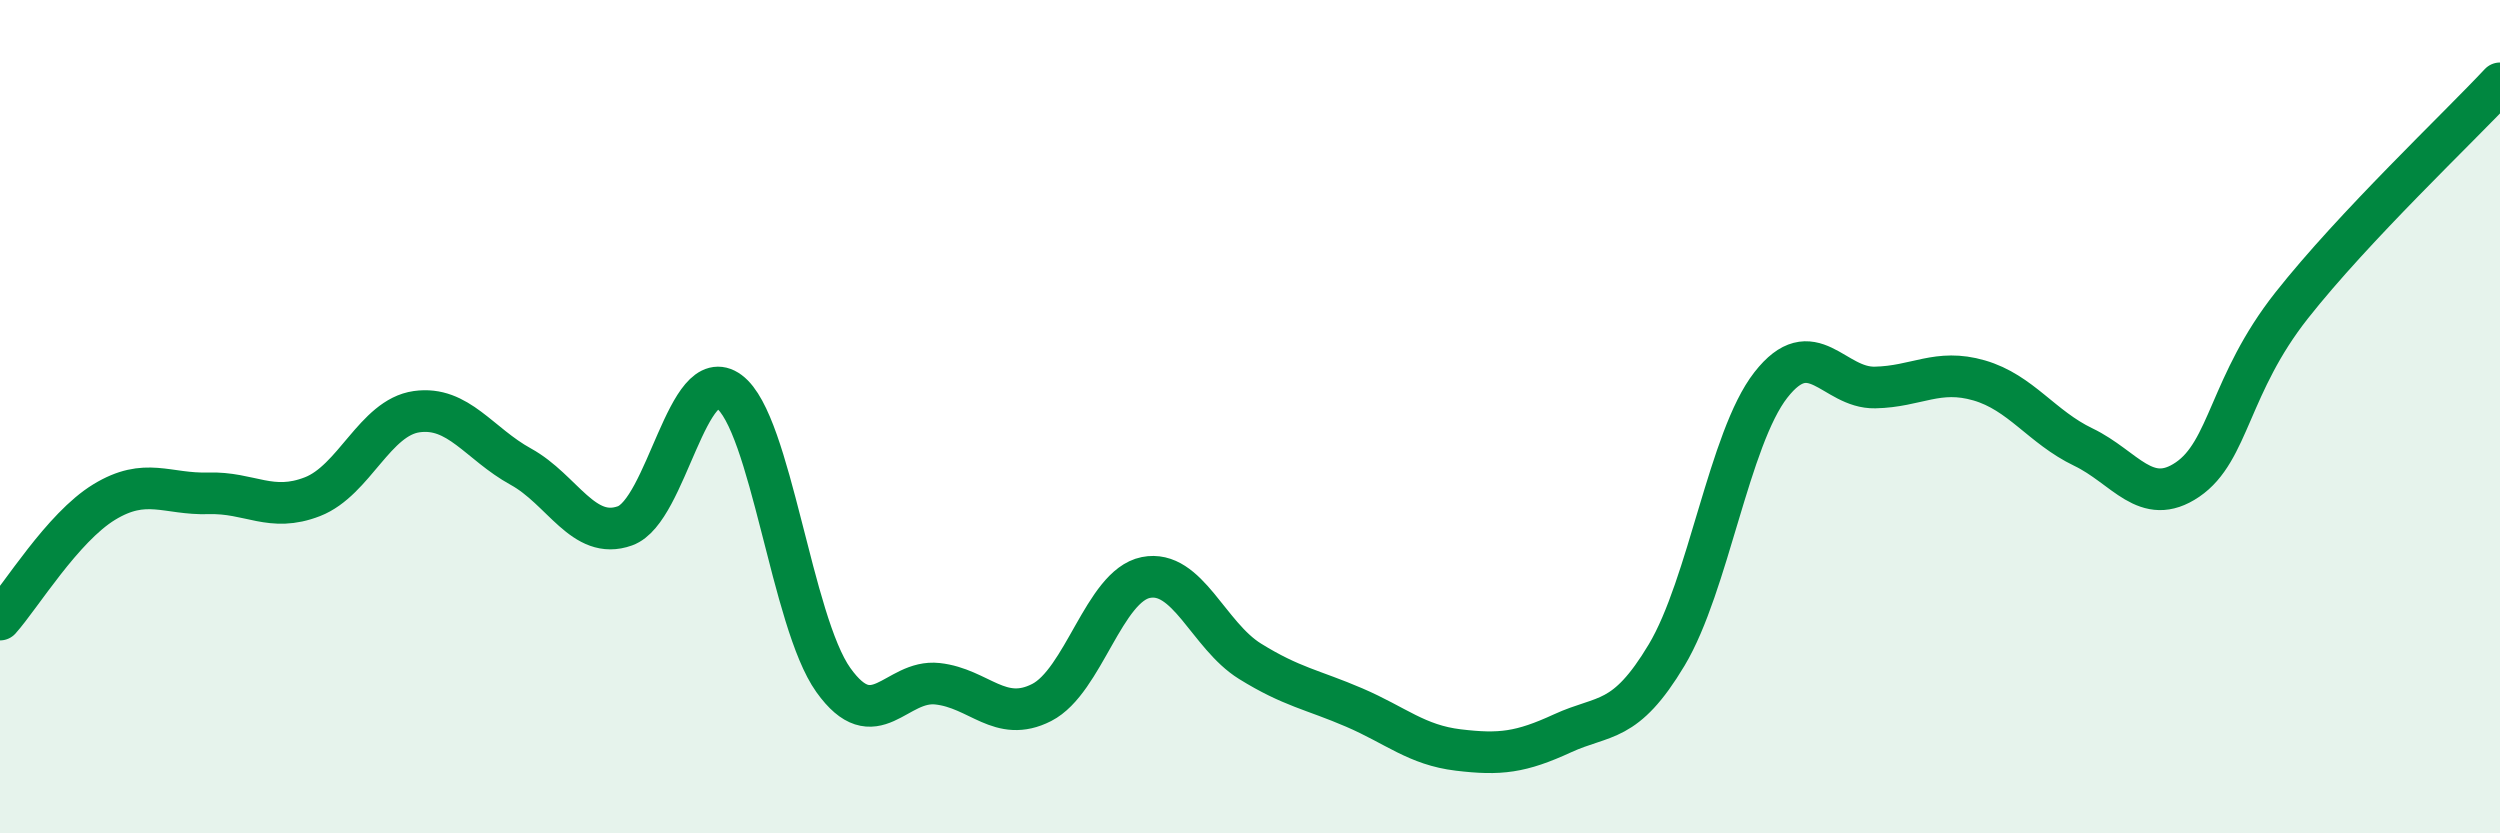 
    <svg width="60" height="20" viewBox="0 0 60 20" xmlns="http://www.w3.org/2000/svg">
      <path
        d="M 0,14.87 C 0.5,14.31 1.5,12.66 2.5,12.05 C 3.5,11.44 4,11.87 5,11.84 C 6,11.81 6.5,12.31 7.5,11.92 C 8.5,11.53 9,10.02 10,9.88 C 11,9.74 11.5,10.65 12.5,11.2 C 13.5,11.75 14,12.98 15,12.62 C 16,12.26 16.5,8.66 17.5,9.4 C 18.5,10.14 19,14.92 20,16.32 C 21,17.72 21.5,16.3 22.5,16.41 C 23.5,16.52 24,17.37 25,16.86 C 26,16.35 26.5,14.06 27.5,13.86 C 28.5,13.66 29,15.25 30,15.87 C 31,16.49 31.5,16.55 32.5,16.98 C 33.5,17.41 34,17.88 35,18 C 36,18.12 36.5,18.06 37.5,17.6 C 38.5,17.14 39,17.39 40,15.72 C 41,14.05 41.5,10.52 42.5,9.24 C 43.5,7.96 44,9.32 45,9.3 C 46,9.28 46.5,8.84 47.5,9.13 C 48.5,9.42 49,10.25 50,10.73 C 51,11.21 51.5,12.19 52.5,11.51 C 53.5,10.83 53.5,9.23 55,7.33 C 56.5,5.43 59,3.07 60,2L60 20L0 20Z"
        fill="#008740"
        opacity="0.1"
        stroke-linecap="round"
        stroke-linejoin="round"
      />
      <path
        d="M 0,14.87 C 0.5,14.31 1.5,12.66 2.5,12.05 C 3.5,11.44 4,11.87 5,11.84 C 6,11.81 6.5,12.31 7.5,11.92 C 8.5,11.53 9,10.02 10,9.88 C 11,9.74 11.5,10.65 12.5,11.2 C 13.5,11.75 14,12.98 15,12.62 C 16,12.26 16.5,8.66 17.5,9.4 C 18.5,10.14 19,14.92 20,16.32 C 21,17.72 21.5,16.3 22.5,16.41 C 23.5,16.52 24,17.37 25,16.86 C 26,16.35 26.5,14.06 27.5,13.86 C 28.5,13.66 29,15.25 30,15.87 C 31,16.49 31.5,16.55 32.5,16.98 C 33.5,17.41 34,17.88 35,18 C 36,18.12 36.5,18.06 37.5,17.6 C 38.5,17.14 39,17.39 40,15.72 C 41,14.05 41.5,10.52 42.5,9.24 C 43.5,7.96 44,9.32 45,9.3 C 46,9.28 46.5,8.84 47.5,9.13 C 48.5,9.42 49,10.25 50,10.73 C 51,11.21 51.5,12.19 52.5,11.51 C 53.5,10.83 53.5,9.23 55,7.33 C 56.5,5.43 59,3.07 60,2"
        stroke="#008740"
        stroke-width="1"
        fill="none"
        stroke-linecap="round"
        stroke-linejoin="round"
      />
    </svg>
  